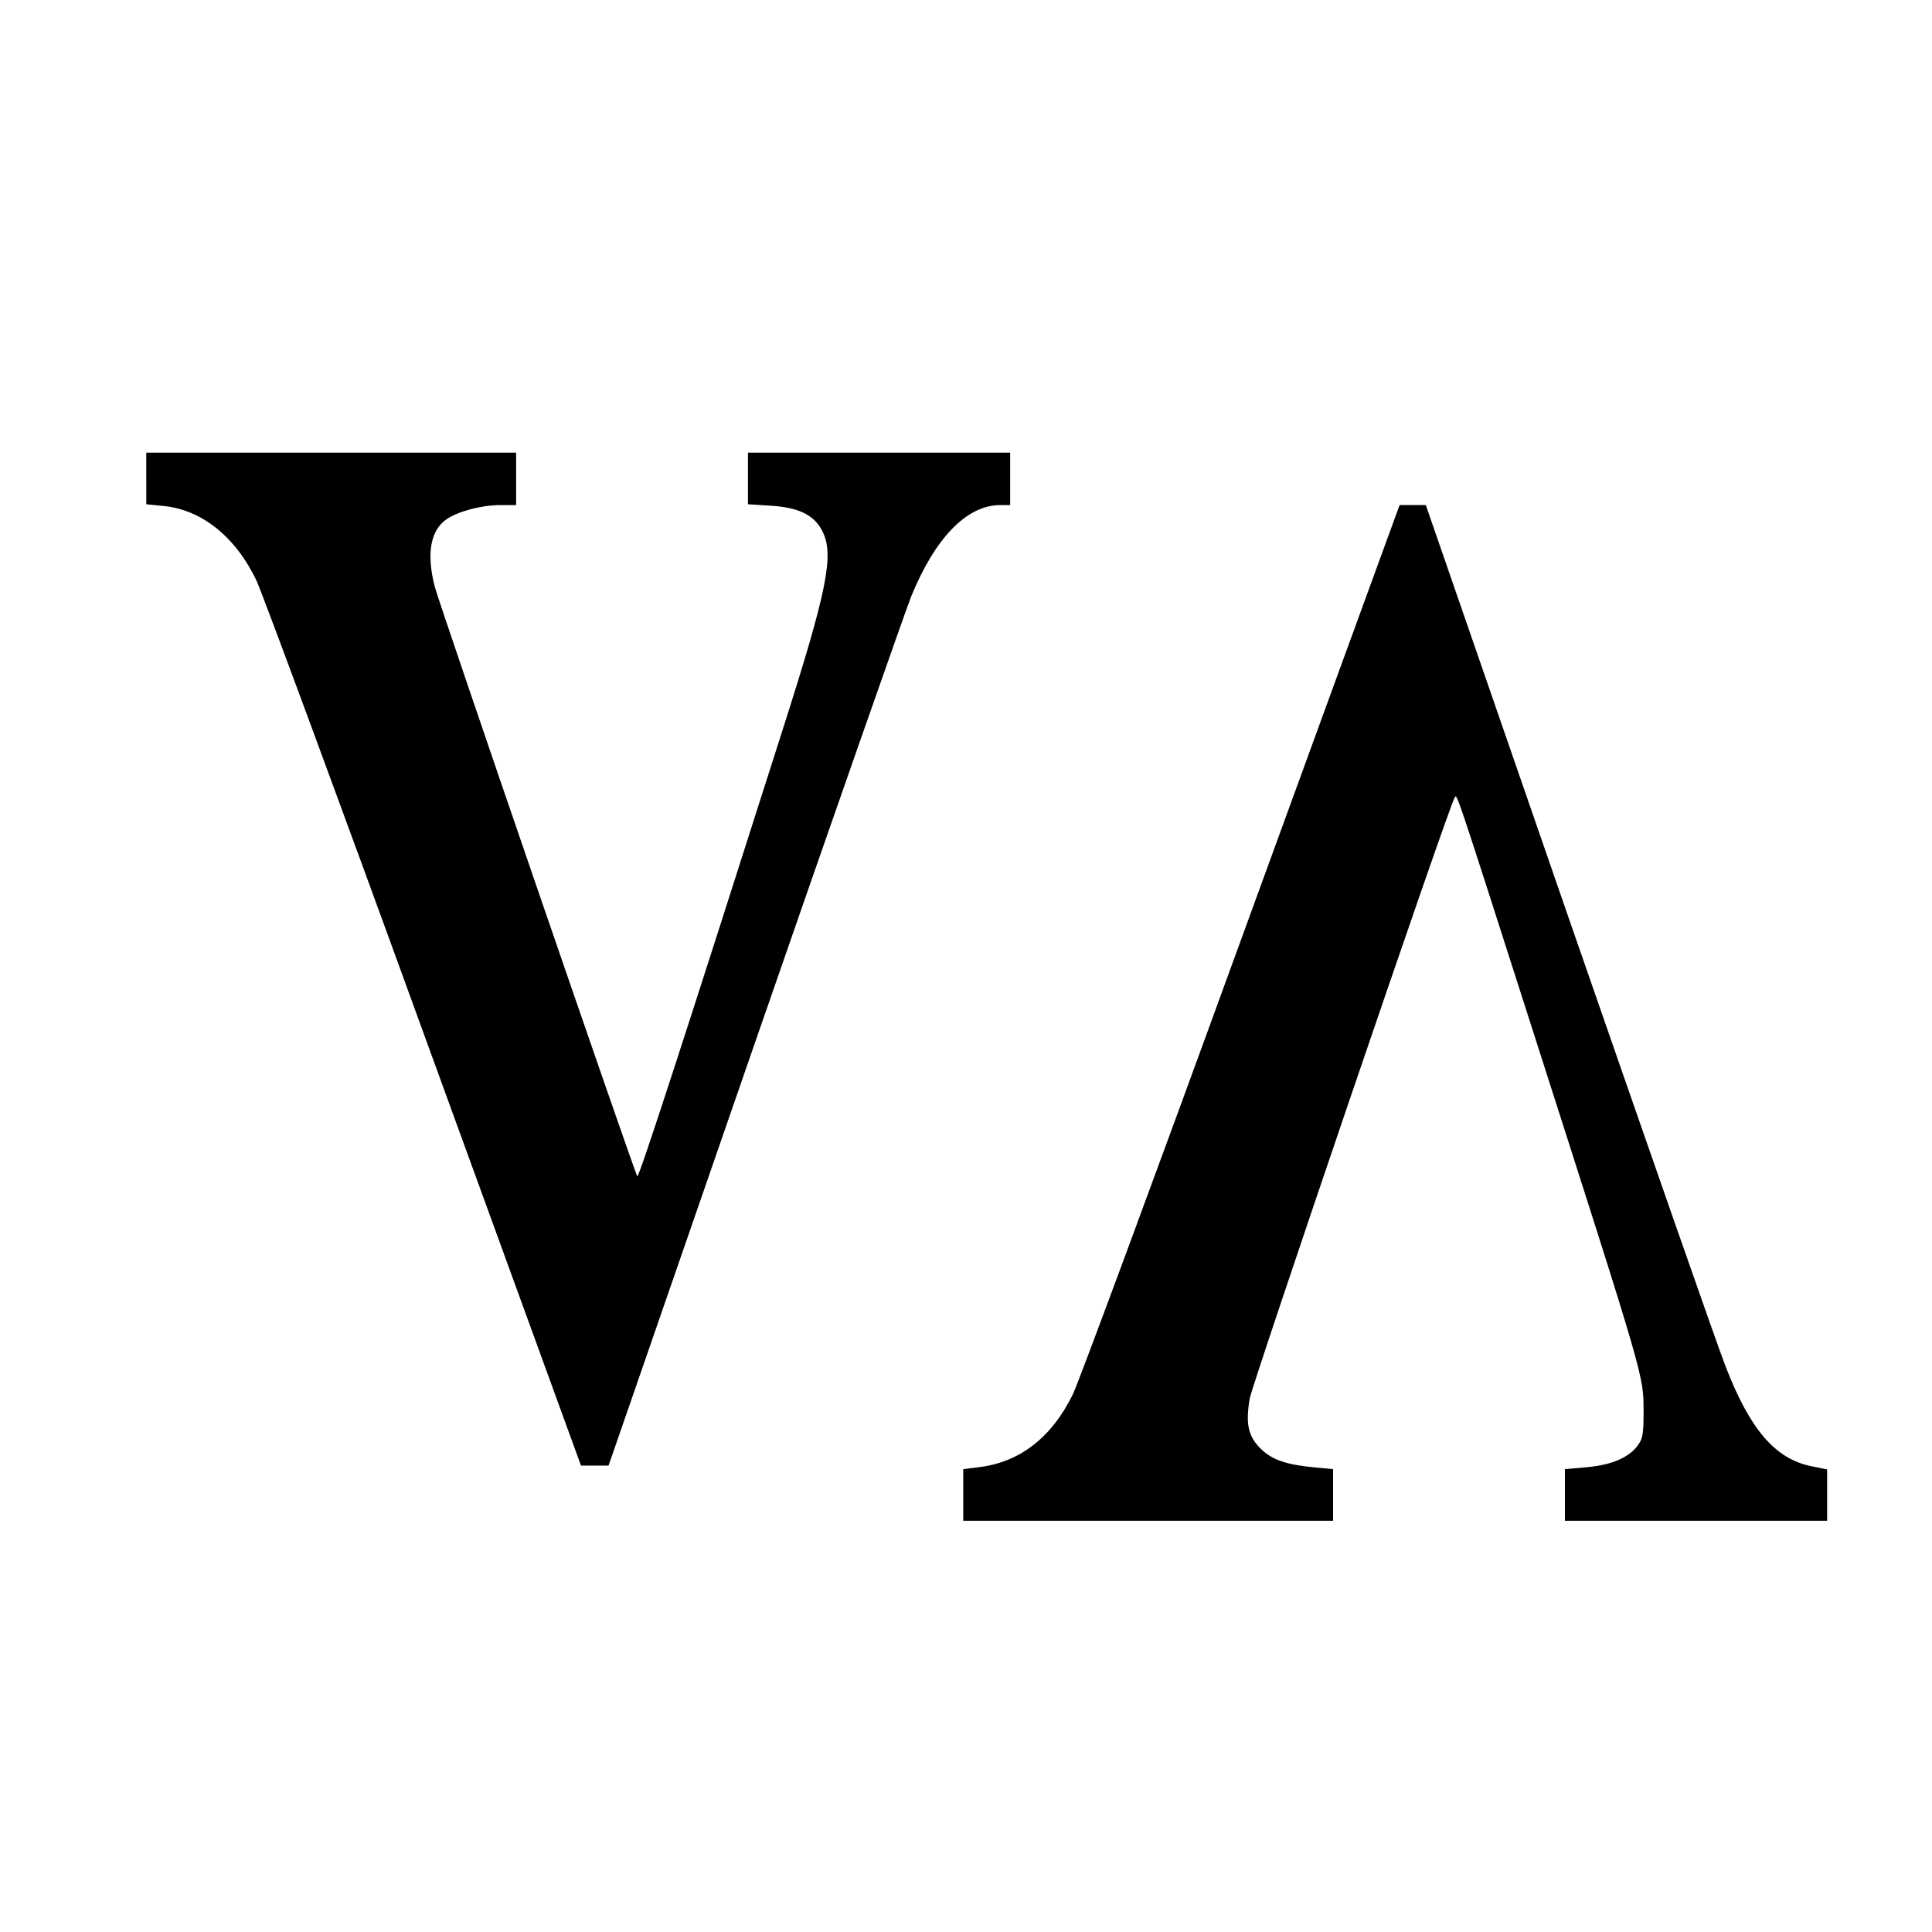<?xml version="1.0" standalone="no"?>
<!DOCTYPE svg PUBLIC "-//W3C//DTD SVG 20010904//EN"
 "http://www.w3.org/TR/2001/REC-SVG-20010904/DTD/svg10.dtd">
<svg version="1.0" xmlns="http://www.w3.org/2000/svg"
 width="700pt" height="700pt" viewBox="0 0 700 700"
 preserveAspectRatio="xMidYMid meet">
<g transform="translate(0,700) scale(0.1,-0.1)"
fill="#000000" stroke="none">
<path d="M530 5266 l0 -93 59 -6 c140 -12 264 -111 340 -270 21 -45 295 -785
607 -1644 l569 -1563 50 0 50 0 529 1528 c291 840 547 1569 567 1620 87 213
201 331 322 332 l37 0 0 95 0 95 -475 0 -475 0 0 -94 0 -93 78 -5 c107 -6 163
-34 193 -95 41 -86 16 -212 -144 -713 -340 -1067 -522 -1629 -528 -1622 -9 11
-717 2071 -734 2137 -30 118 -16 202 42 243 41 29 128 52 195 52 l58 0 0 95 0
95 -670 0 -670 0 0 -94z"/>
<path d="M5052 5118 c-11 -29 -268 -735 -572 -1568 -303 -833 -570 -1553 -592
-1600 -76 -157 -193 -249 -343 -266 l-55 -7 0 -93 0 -94 670 0 670 0 0 94 0
93 -64 6 c-105 10 -155 27 -196 66 -47 45 -58 90 -42 184 10 56 717 2132 742
2176 9 16 -4 55 284 -844 413 -1289 400 -1245 401 -1382 0 -77 -3 -96 -21
-120 -32 -44 -95 -71 -185 -79 l-79 -7 0 -93 0 -94 475 0 475 0 0 93 0 93 -59
12 c-129 27 -220 132 -308 359 -28 70 -283 802 -569 1626 l-518 1497 -47 0
-48 0 -19 -52z"/>
</g>
</svg>
